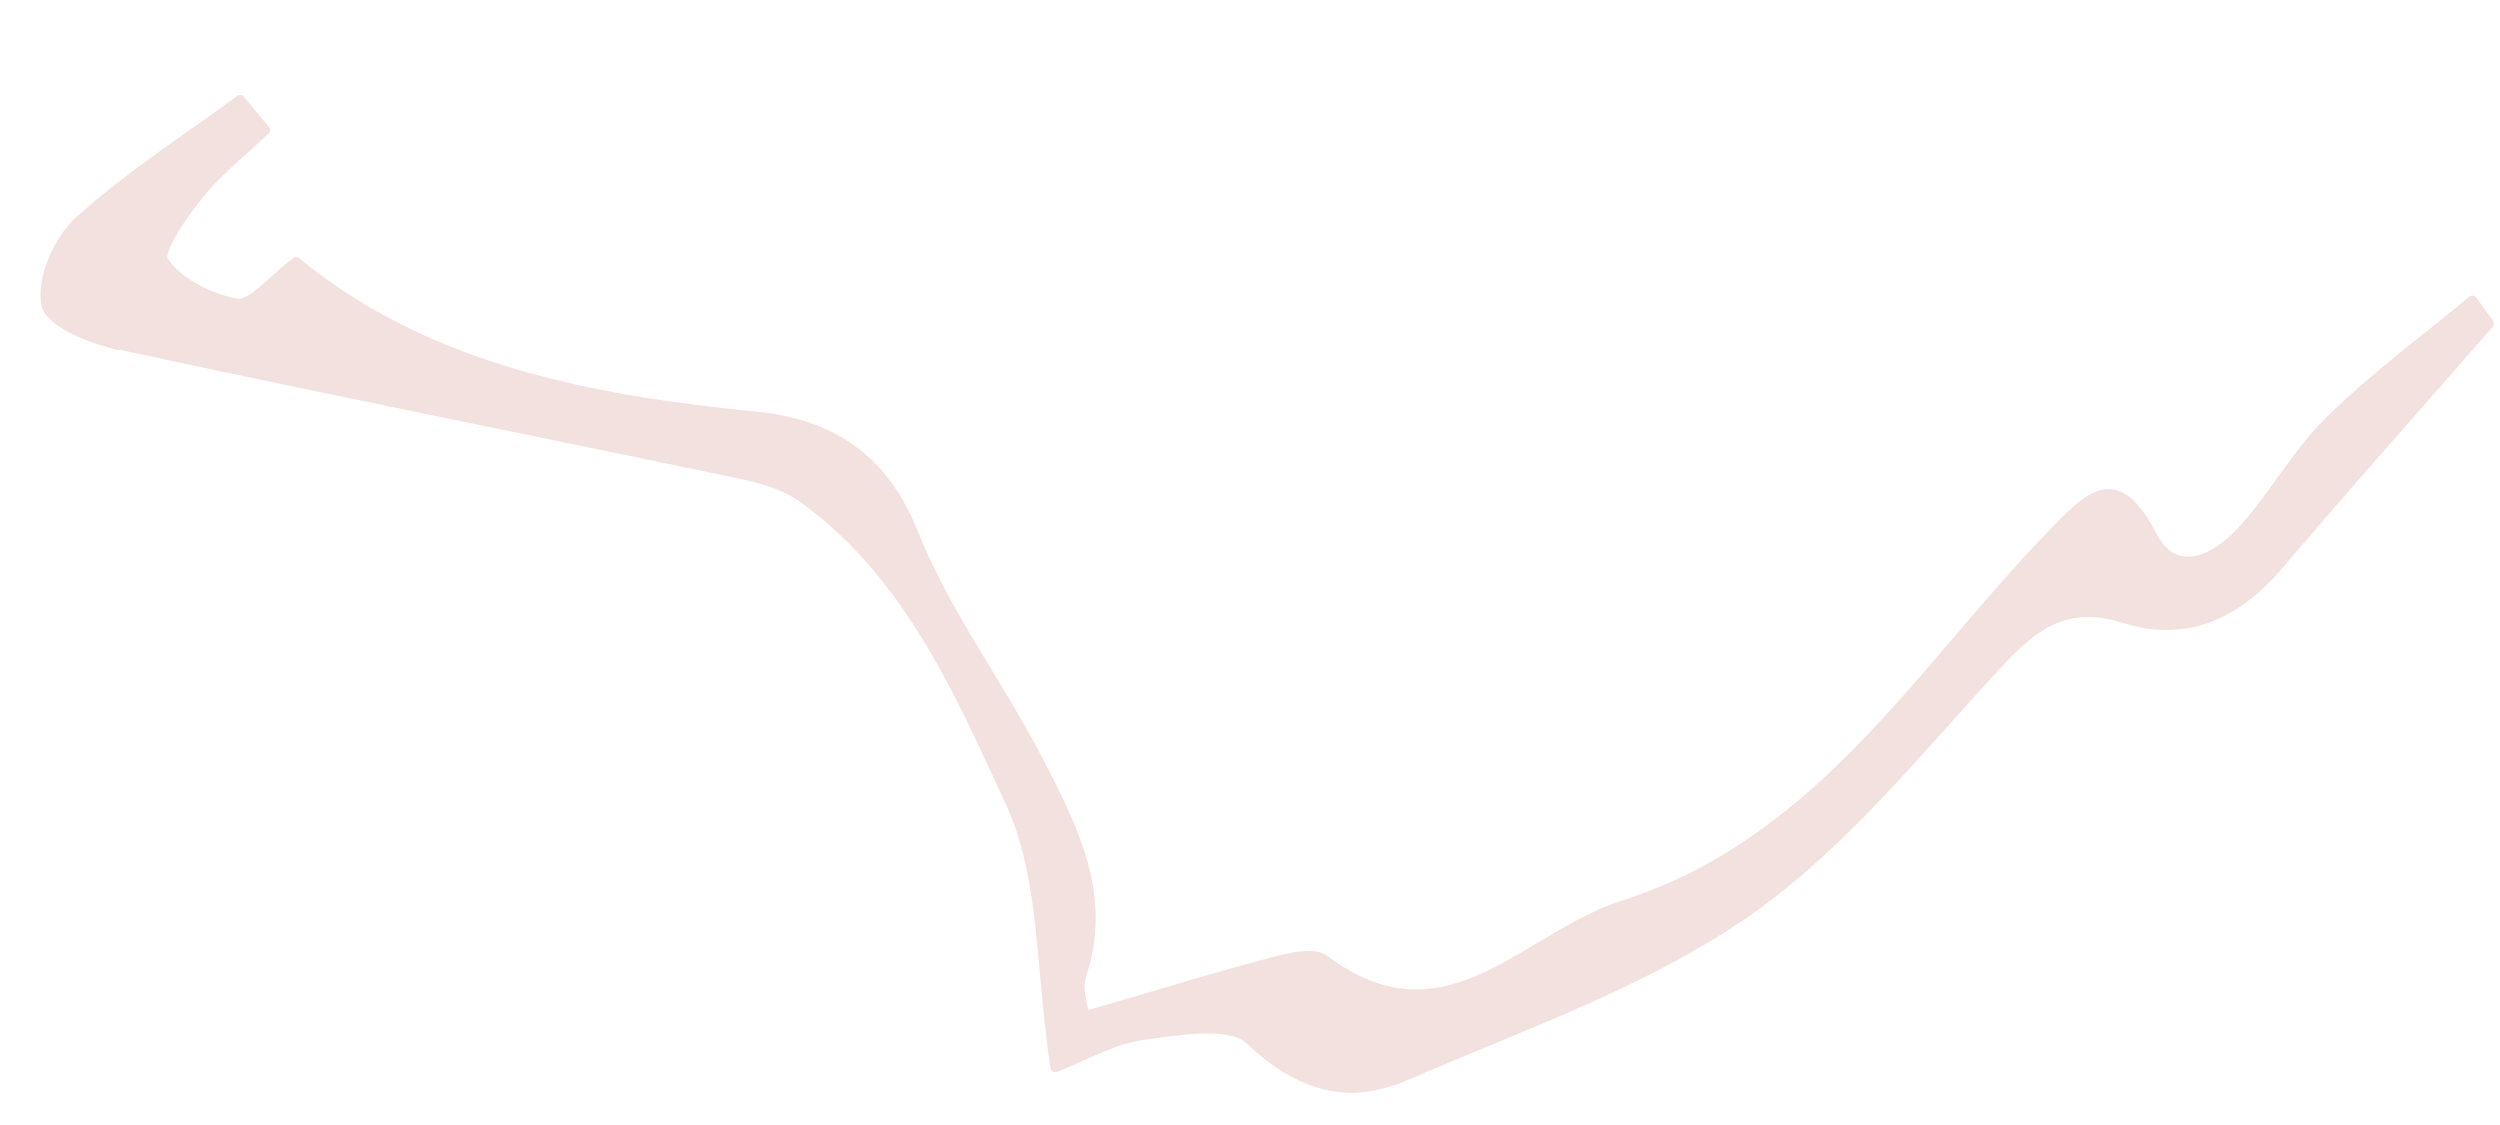 <?xml version="1.0" encoding="UTF-8" standalone="no"?><svg width='20' height='9' viewBox='0 0 20 9' fill='none' xmlns='http://www.w3.org/2000/svg'>
<path d='M0.954 2.798C1.976 3.018 3.015 3.232 4.021 3.438C4.656 3.568 5.291 3.699 5.926 3.832C6.136 3.876 6.291 3.936 6.401 4.015C7.198 4.59 7.603 5.469 7.993 6.318L8.048 6.437C8.234 6.84 8.277 7.315 8.322 7.818C8.344 8.054 8.366 8.297 8.403 8.544C8.404 8.555 8.412 8.566 8.422 8.572C8.432 8.578 8.445 8.578 8.456 8.575C8.531 8.545 8.605 8.513 8.675 8.481C8.834 8.409 8.985 8.343 9.139 8.321L9.219 8.31C9.482 8.272 9.84 8.222 9.973 8.348C10.3 8.656 10.618 8.782 10.958 8.731C11.055 8.715 11.155 8.686 11.257 8.642C11.466 8.553 11.68 8.463 11.887 8.377C12.591 8.087 13.319 7.786 13.948 7.36C14.567 6.941 15.09 6.359 15.594 5.797C15.7 5.678 15.808 5.56 15.914 5.442L15.924 5.431C16.235 5.092 16.481 4.824 16.982 4.983C17.454 5.133 17.883 4.987 18.255 4.549C18.644 4.091 19.049 3.632 19.439 3.188C19.607 2.997 19.774 2.807 19.941 2.616C19.952 2.602 19.954 2.581 19.944 2.567L19.812 2.382C19.805 2.373 19.795 2.366 19.785 2.365C19.774 2.364 19.763 2.366 19.754 2.374C19.639 2.47 19.522 2.563 19.405 2.657C19.136 2.872 18.858 3.095 18.61 3.339C18.464 3.483 18.342 3.652 18.224 3.815C18.122 3.957 18.016 4.106 17.895 4.233C17.75 4.388 17.59 4.469 17.468 4.452C17.382 4.44 17.309 4.38 17.254 4.272C17.136 4.047 17.025 3.933 16.903 3.915C16.737 3.891 16.583 4.047 16.407 4.229C16.135 4.507 15.877 4.809 15.627 5.102C14.899 5.954 14.145 6.836 12.971 7.206C12.741 7.279 12.521 7.411 12.307 7.538C11.782 7.851 11.287 8.148 10.622 7.649C10.515 7.568 10.305 7.623 10.137 7.668L10.119 7.673C9.779 7.763 9.445 7.863 9.09 7.968C8.965 8.005 8.838 8.042 8.707 8.08C8.705 8.071 8.704 8.062 8.701 8.052C8.684 7.983 8.663 7.89 8.687 7.818C8.906 7.168 8.625 6.619 8.35 6.084C8.223 5.837 8.076 5.595 7.934 5.36C7.72 5.007 7.499 4.642 7.347 4.26C7.11 3.664 6.698 3.357 6.05 3.293C4.773 3.166 3.445 2.93 2.394 2.066C2.38 2.054 2.36 2.054 2.346 2.066C2.278 2.115 2.215 2.173 2.159 2.223C2.058 2.314 1.962 2.4 1.901 2.389C1.709 2.357 1.456 2.238 1.342 2.069C1.322 2.039 1.395 1.863 1.619 1.584C1.724 1.452 1.854 1.336 1.981 1.222C2.037 1.171 2.093 1.121 2.148 1.068C2.164 1.054 2.165 1.03 2.151 1.015L1.951 0.774C1.939 0.757 1.914 0.755 1.898 0.768C1.773 0.86 1.647 0.948 1.52 1.038C1.21 1.257 0.891 1.482 0.607 1.74C0.438 1.893 0.285 2.22 0.333 2.446C0.374 2.636 0.794 2.767 0.952 2.802L0.954 2.798Z' fill='#F3E1E0'/>
</svg>
